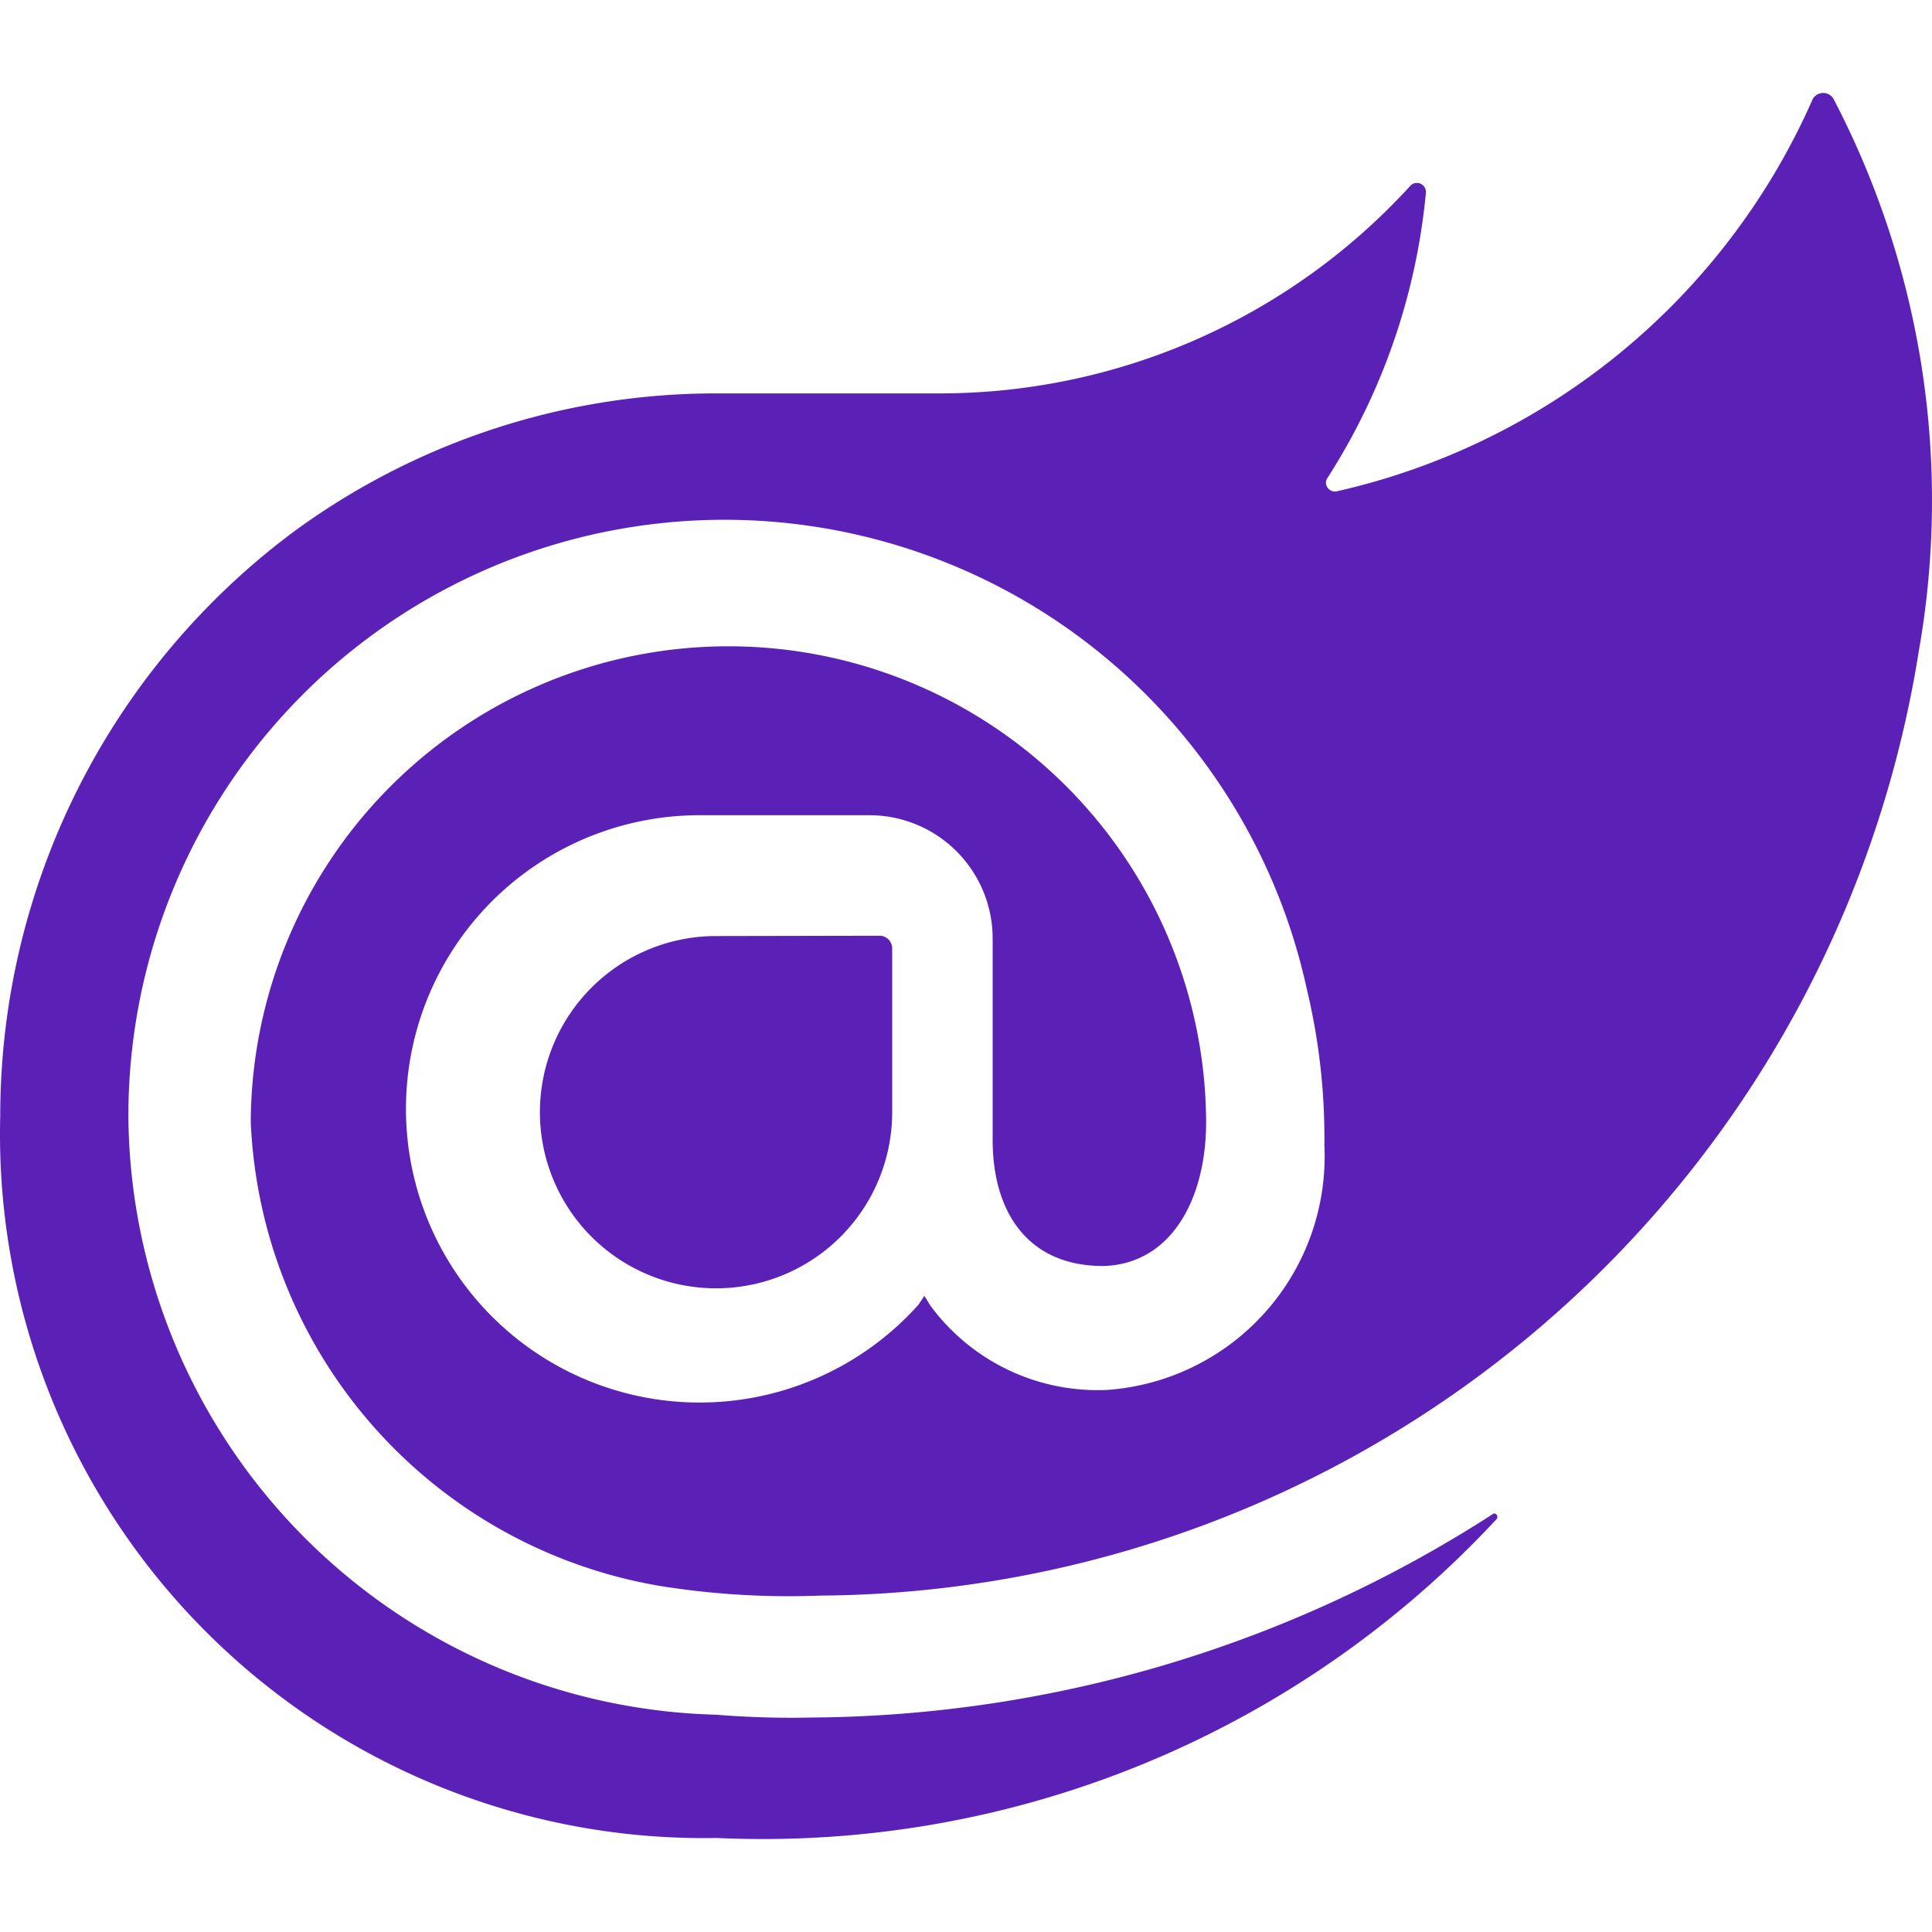 <svg style="color:rgb(91, 33, 182)" xmlns="http://www.w3.org/2000/svg" xmlns:xlink="http://www.w3.org/1999/xlink" aria-hidden="true" role="img" width="1em" height="1em" preserveAspectRatio="xMidYMid meet" viewBox="0 0 24 24"><path d="M23.834 8.101a13.912 13.912 0 0 1-13.643 11.72a10.105 10.105 0 0 1-1.994-.12a6.111 6.111 0 0 1-5.082-5.761a5.934 5.934 0 0 1 11.867-.084c.025.983-.401 1.846-1.277 1.871c-.936 0-1.374-.668-1.374-1.567v-2.5a1.531 1.531 0 0 0-1.52-1.533H8.715a3.648 3.648 0 1 0 2.695 6.08l.073-.11l.074.121a2.58 2.58 0 0 0 2.2 1.048a2.909 2.909 0 0 0 2.695-3.04a7.912 7.912 0 0 0-.217-1.933a7.404 7.404 0 0 0-14.64 1.603a7.497 7.497 0 0 0 7.308 7.405s.549.05 1.167.035a15.803 15.803 0 0 0 8.475-2.528c.036-.025.072.025.048.061a12.44 12.44 0 0 1-9.69 3.963a8.744 8.744 0 0 1-8.9-8.972a9.049 9.049 0 0 1 3.635-7.247a8.863 8.863 0 0 1 5.229-1.726h2.813a7.915 7.915 0 0 0 5.839-2.578a.11.11 0 0 1 .059-.034a.112.112 0 0 1 .12.053a.113.113 0 0 1 .015.067a7.934 7.934 0 0 1-1.227 3.549a.107.107 0 0 0-.014.06a.11.11 0 0 0 .073.095a.109.109 0 0 0 .062.004a8.505 8.505 0 0 0 5.913-4.876a.155.155 0 0 1 .055-.053a.15.15 0 0 1 .147 0a.153.153 0 0 1 .054.053A10.779 10.779 0 0 1 23.834 8.1zM8.895 11.628a2.188 2.188 0 1 0 2.188 2.188v-2.042a.158.158 0 0 0-.15-.15z" fill="currentColor"/></svg>